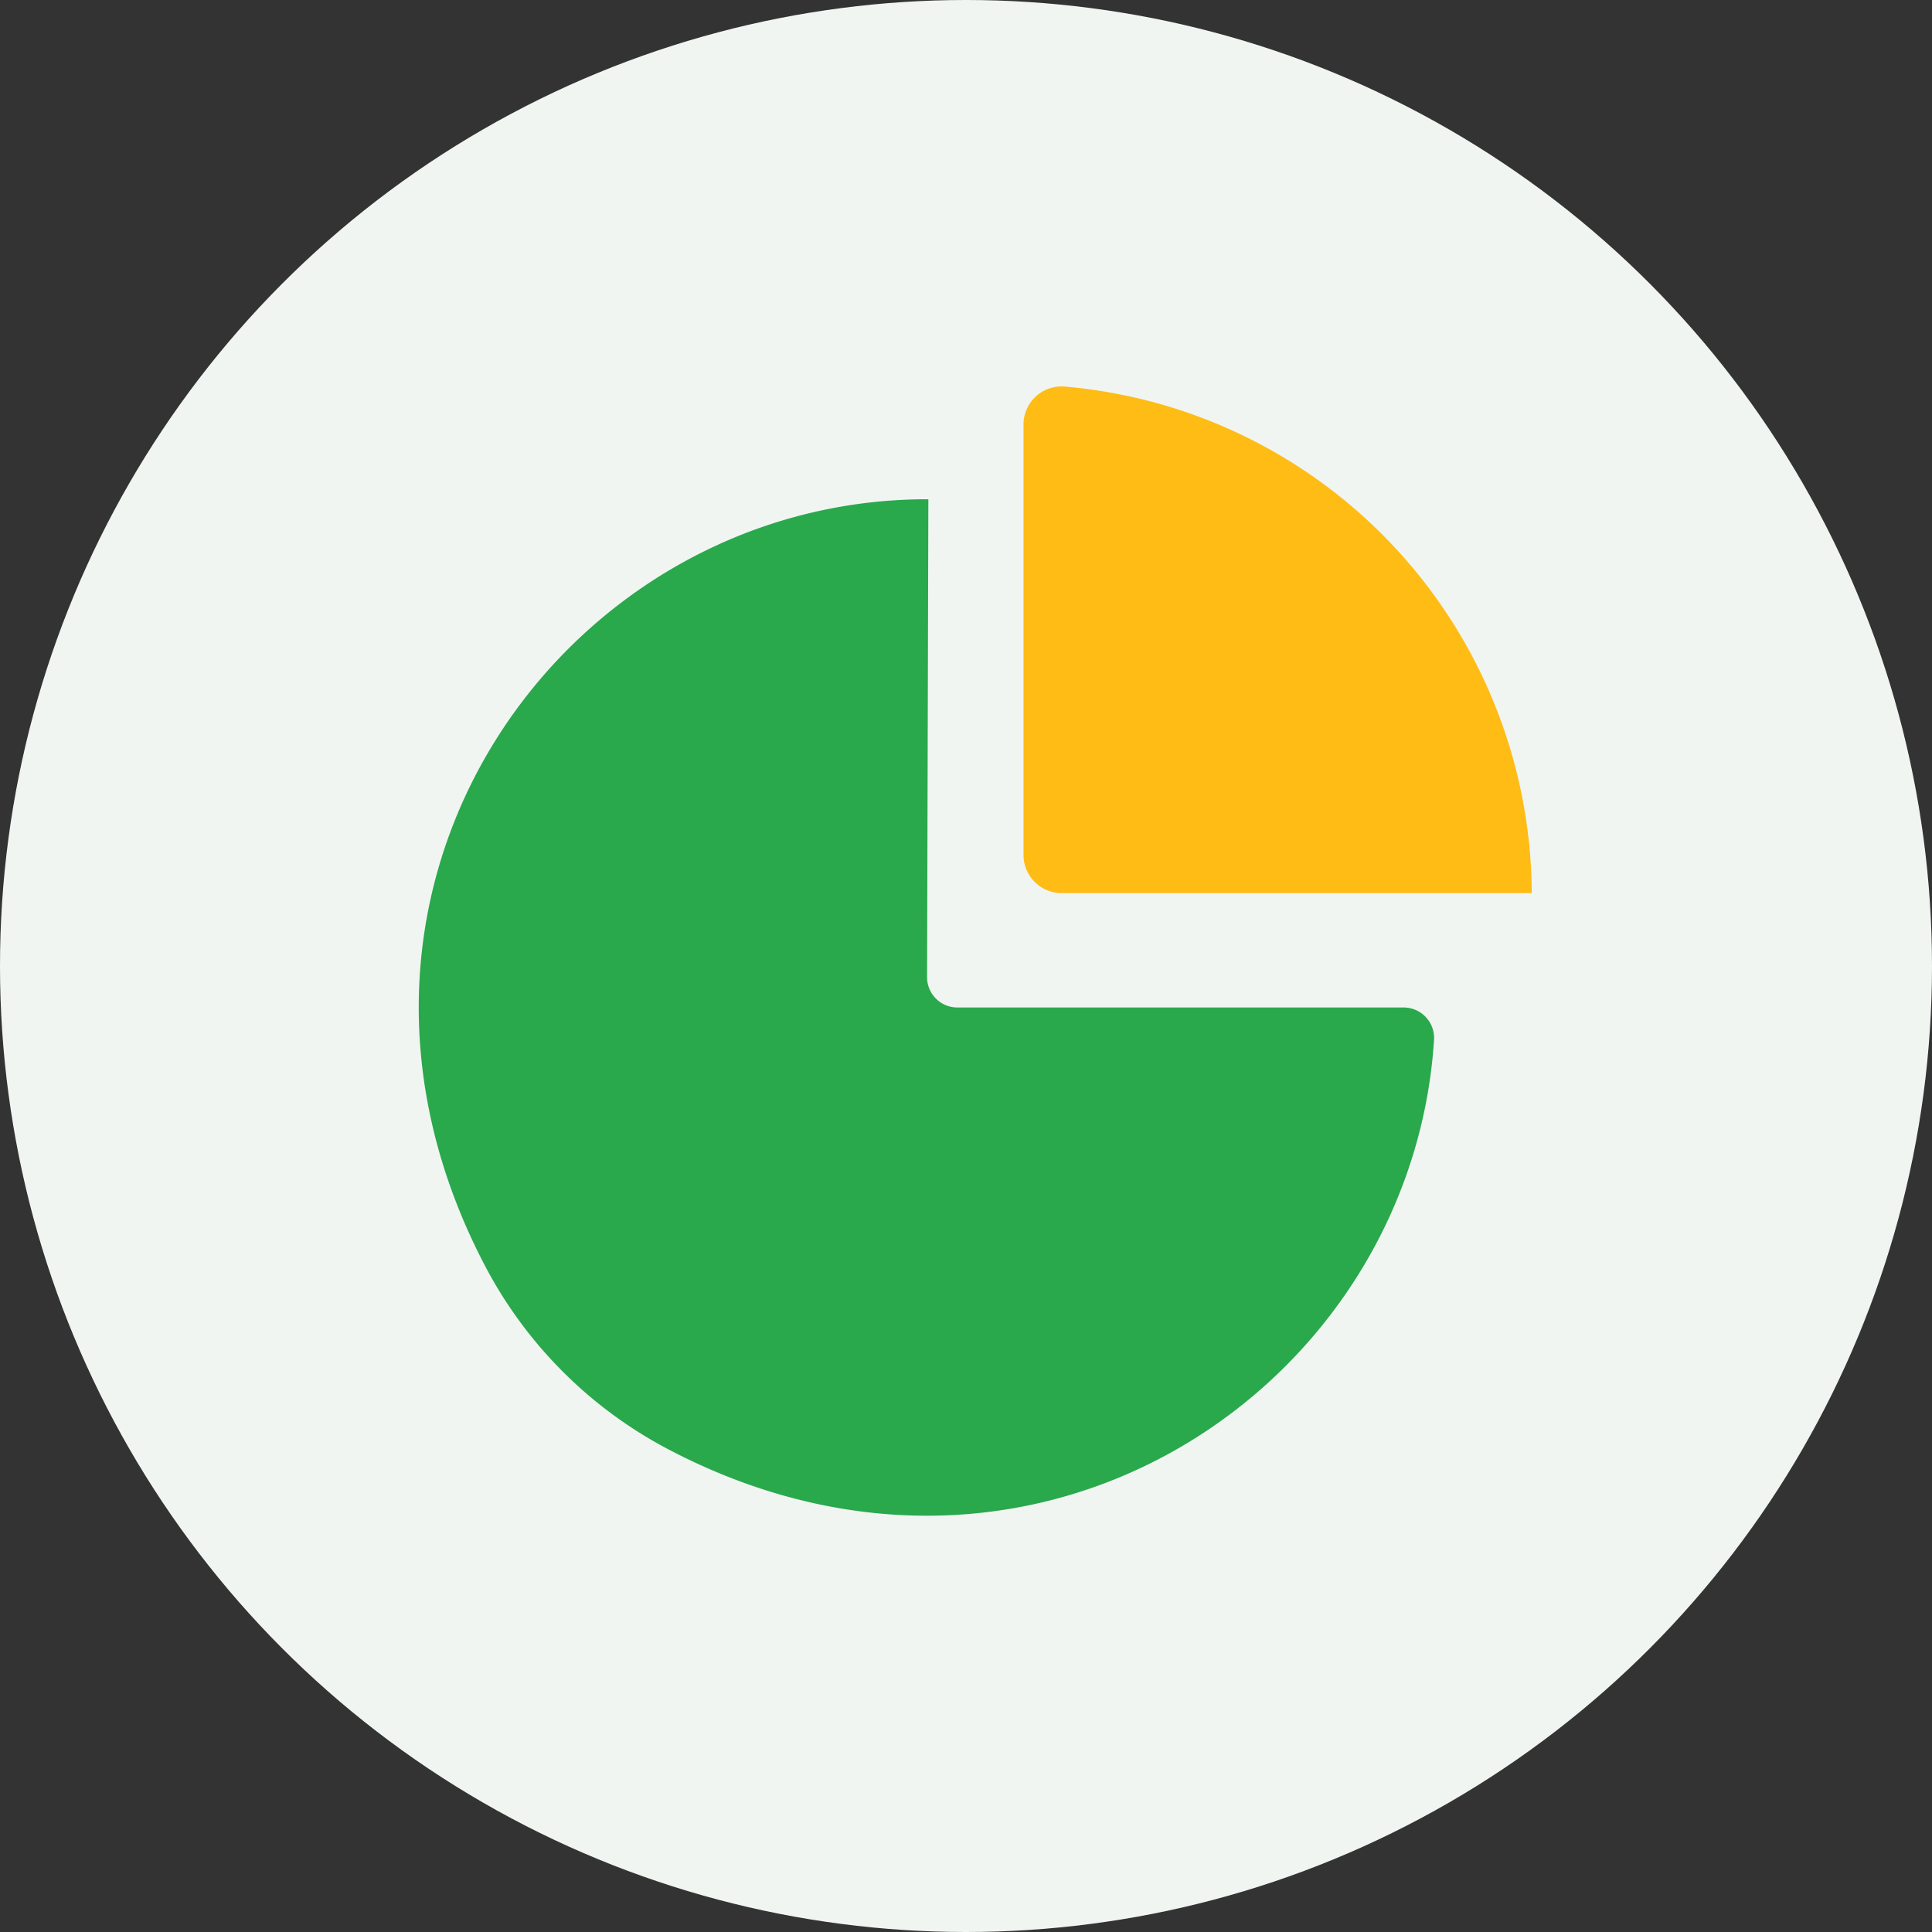 <svg xmlns="http://www.w3.org/2000/svg" width="60" height="60"><rect width="100%" height="100%" fill="#333333" stroke="none"/><g transform="translate(-974 -830)"><circle cx="30" cy="30" r="30" transform="translate(974 830)" fill="#f0f5f2"/><path d="M1003.727 861.288h13.866a.948.948 0 01.942 1.011c-.693 10.753-12.362 18.721-23.8 12.7a13.532 13.532 0 01-5.657-5.658c-6.209-11.8 2.455-23.836 13.71-23.836h.043l-.04 14.84a.94.94 0 00.936.943z" fill="#2aa84c"/><path d="M1005.786 856.552v-13.364a1.182 1.182 0 011.266-1.184 15.868 15.868 0 0114.518 15.732h-14.6a1.185 1.185 0 01-1.184-1.184z" fill="#ffbc15"/></g></svg>